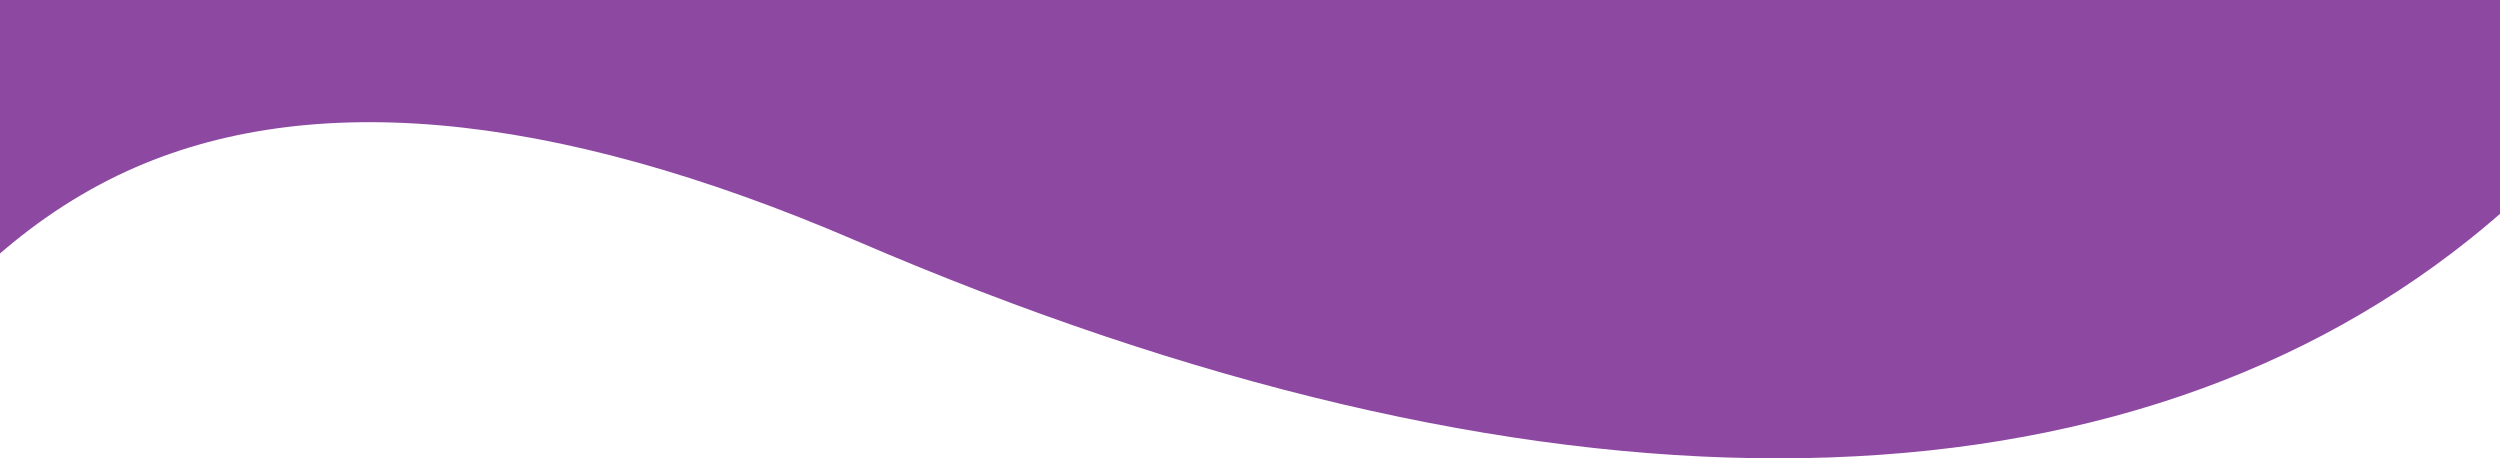 <?xml version="1.0" encoding="UTF-8"?>
<svg width="1440px" height="264px" viewBox="0 0 1440 264" version="1.1" xmlns="http://www.w3.org/2000/svg" xmlns:xlink="http://www.w3.org/1999/xlink">
    <title>Fill 43</title>
    <g id="Design" stroke="none" stroke-width="1" fill="none" fill-rule="evenodd">
        <g id="Services-Detail" transform="translate(0, -463)" fill="#8D48A2">
            <g id="Fill-43" transform="translate(0, 463)">
                <path d="M1207,918.768 L929.032,681.025 C1056.377,532.123 1107.039,400.281 1071.603,309.817 C1026.412,194.289 837.009,106.194 564.999,74.184 C263.672,38.699 45.863,-75.157 -82.343,-264.235 C-214.785,-459.562 -239.361,-717.385 -155.406,-1030.626 L197.881,-935.941 C142.658,-729.9 150.19,-572.963 220.364,-469.496 C286.3,-372.279 416.649,-311.553 607.772,-289.054 C1028.408,-239.545 1314.086,-74.199 1412.213,176.514 C1473.735,333.727 1488.068,590.106 1207,918.768" transform="translate(622.347, -55.929) scale(-1, 1) rotate(150) translate(-622.347, 55.929) "></path>
            </g>
        </g>
    </g>
</svg>